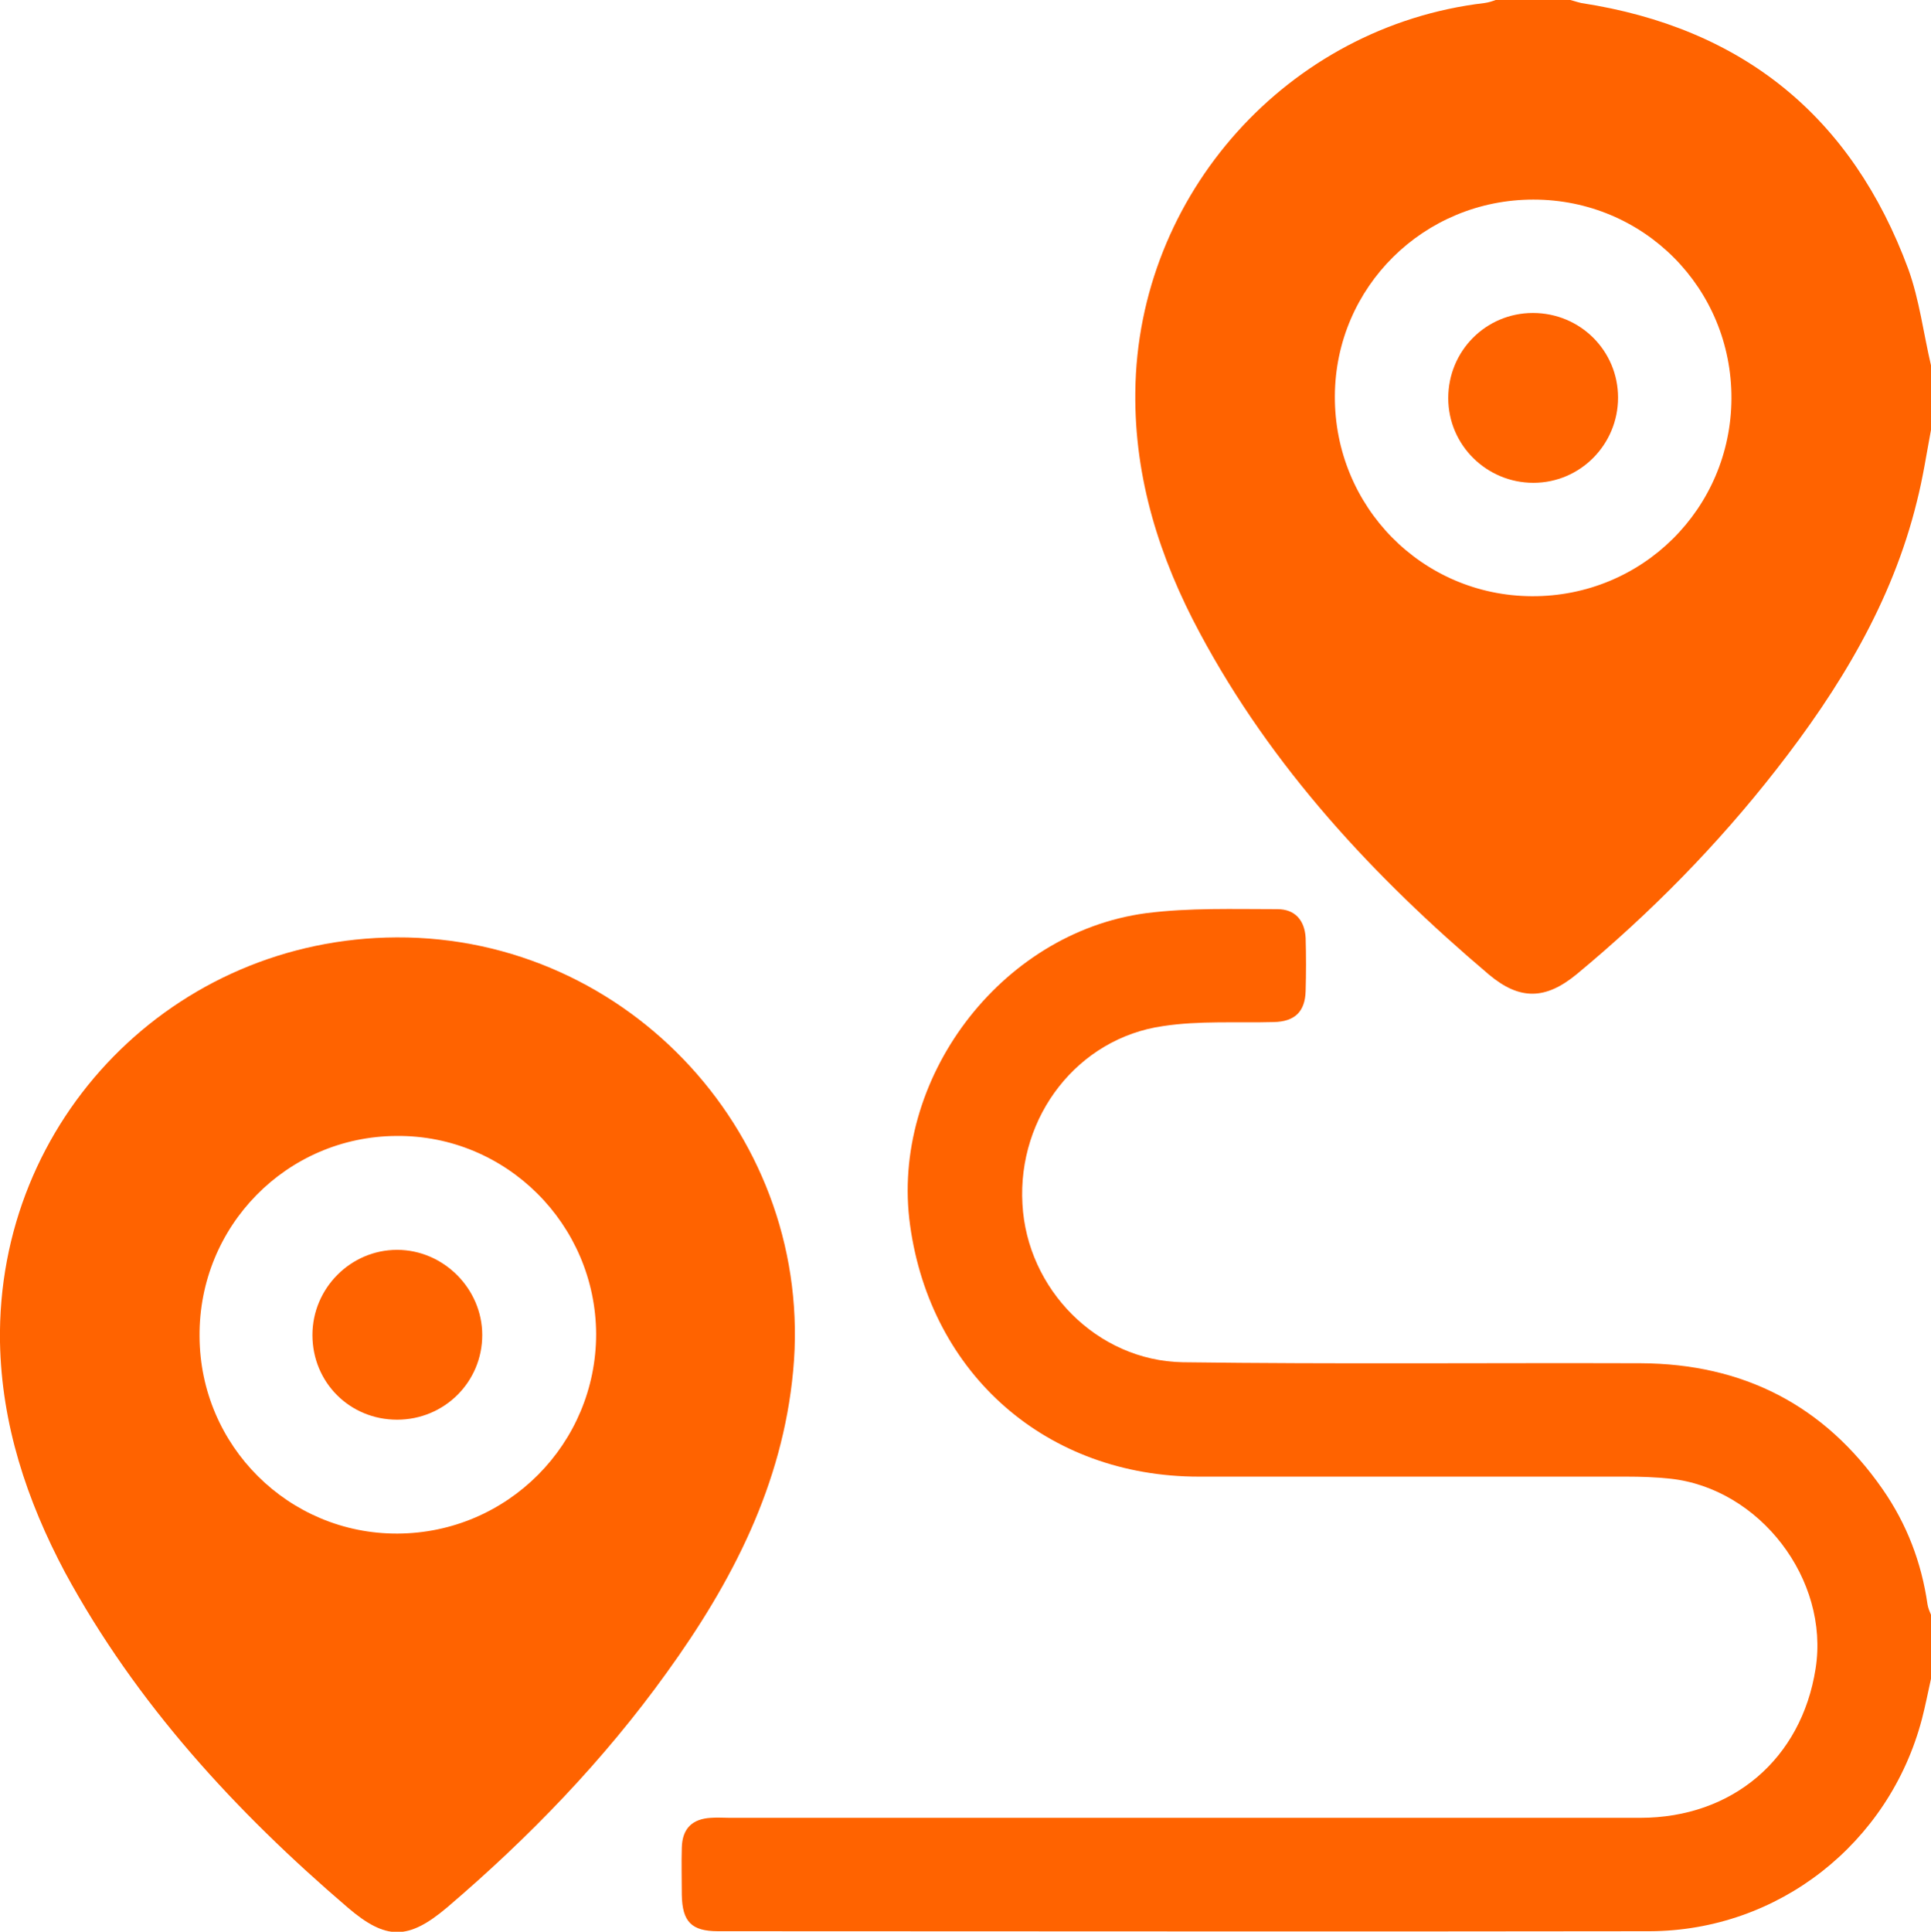 <?xml version="1.0" encoding="utf-8"?>
<!-- Generator: Adobe Illustrator 24.3.0, SVG Export Plug-In . SVG Version: 6.00 Build 0)  -->
<svg version="1.1" id="Layer_1" xmlns="http://www.w3.org/2000/svg" xmlns:xlink="http://www.w3.org/1999/xlink" x="0px" y="0px"
	 viewBox="0 0 383.2 383.3" style="enable-background:new 0 0 383.2 383.3;" xml:space="preserve">
<style type="text/css">
	.st0{fill:#FF6300;}
</style>
<g>
	<path class="st0" d="M383.2,85.3c-0.9,4.8-1.6,9.5-2.8,14.2c-4.9,20-15.4,37.2-27.9,53.2c-11.7,15-25,28.5-39.6,40.6
		c-6.2,5.1-11.3,5.2-17.4,0.1c-22.9-19.4-43.1-41.1-57.4-67.8c-8-14.9-13-30.7-12.8-47.8c0.4-39.2,30.3-72.6,69.3-77.2
		c0.8-0.1,1.7-0.4,2.5-0.7c4.7,0,9.5,0,14.2,0c0.8,0.2,1.6,0.5,2.5,0.7c32,4.9,53.7,22.5,64.9,52.8c2.2,6.1,3,12.7,4.5,19.1
		C383.2,76.8,383.2,81.1,383.2,85.3z M343.6,79.1c0.1-21.9-17.4-39.5-39.3-39.5c-21.7,0-39.3,17.3-39.4,39
		c-0.1,21.9,17.3,39.6,39.1,39.7C325.9,118.4,343.5,100.9,343.6,79.1z"/>
	<path class="st0" d="M383.2,333.1c-0.6,2.7-1.1,5.3-1.8,8c-6.5,24.7-28.5,42-54,42.1c-61.6,0.1-123.2,0-184.9,0
		c-5.3,0-7.1-1.9-7.2-7.2c0-3.1-0.1-6.2,0-9.4c0.1-3.8,2.1-5.7,5.8-5.9c1.2-0.1,2.5,0,3.7,0c60.2,0,120.5,0,180.7,0
		c18.3,0,32-11.7,34.8-29.6c2.8-17.7-11.1-35.8-28.9-37.7c-2.9-0.3-5.7-0.4-8.6-0.4c-28.3,0-56.6,0-84.9,0
		c-30.1,0-53.2-20.2-57.3-49.9c-4-28.8,17.8-58,46.8-61.9c8.6-1.1,17.4-0.8,26.1-0.8c3.5,0,5.4,2.2,5.6,5.7c0.1,3.5,0.1,7,0,10.5
		c-0.1,4.1-2.1,6.1-6.3,6.2c-7.3,0.2-14.8-0.3-22,0.8c-16.9,2.4-28.9,17.9-27.9,35.3c0.9,16.9,14.8,31.1,31.8,31.4
		c30.3,0.4,60.6,0.1,90.9,0.2c20.3,0.1,36.4,8.3,48,25c4.8,6.9,7.7,14.5,8.9,22.8c0.1,0.7,0.4,1.4,0.7,2.1
		C383.2,324.6,383.2,328.9,383.2,333.1z"/>
	<path class="st0" d="M78.7,186c46.3-0.2,83,40,78.7,86c-2.1,22.6-12.1,41.9-25.1,59.9c-12.5,17.4-27.3,32.7-43.6,46.6
		c-7.7,6.5-12.1,6.5-19.7,0c-22.3-19.1-42-40.5-56.1-66.5C5.3,297.7,0.3,282.6,0,266.3C-0.7,222.1,34.5,186.2,78.7,186z M78.9,304.3
		c21.8-0.1,39.4-17.8,39.4-39.6c-0.1-21.8-17.9-39.5-39.6-39.3c-21.8,0.1-39.3,17.9-39.1,39.8C39.7,286.9,57.3,304.4,78.9,304.3z"/>
	<path class="st0" d="M304.3,95.8c-9.3,0-16.9-7.5-16.9-16.8c0-9.4,7.5-16.9,16.8-16.9c9.4,0,16.9,7.5,16.9,16.8
		C321.1,88.2,313.6,95.8,304.3,95.8z"/>
	<path class="st0" d="M62,264.9c0-9.3,7.6-16.9,16.8-16.9c9.2,0,16.9,7.7,16.9,16.9c0,9.3-7.5,16.8-16.9,16.8
		C69.4,281.7,62,274.3,62,264.9z"/>
</g>
</svg>
